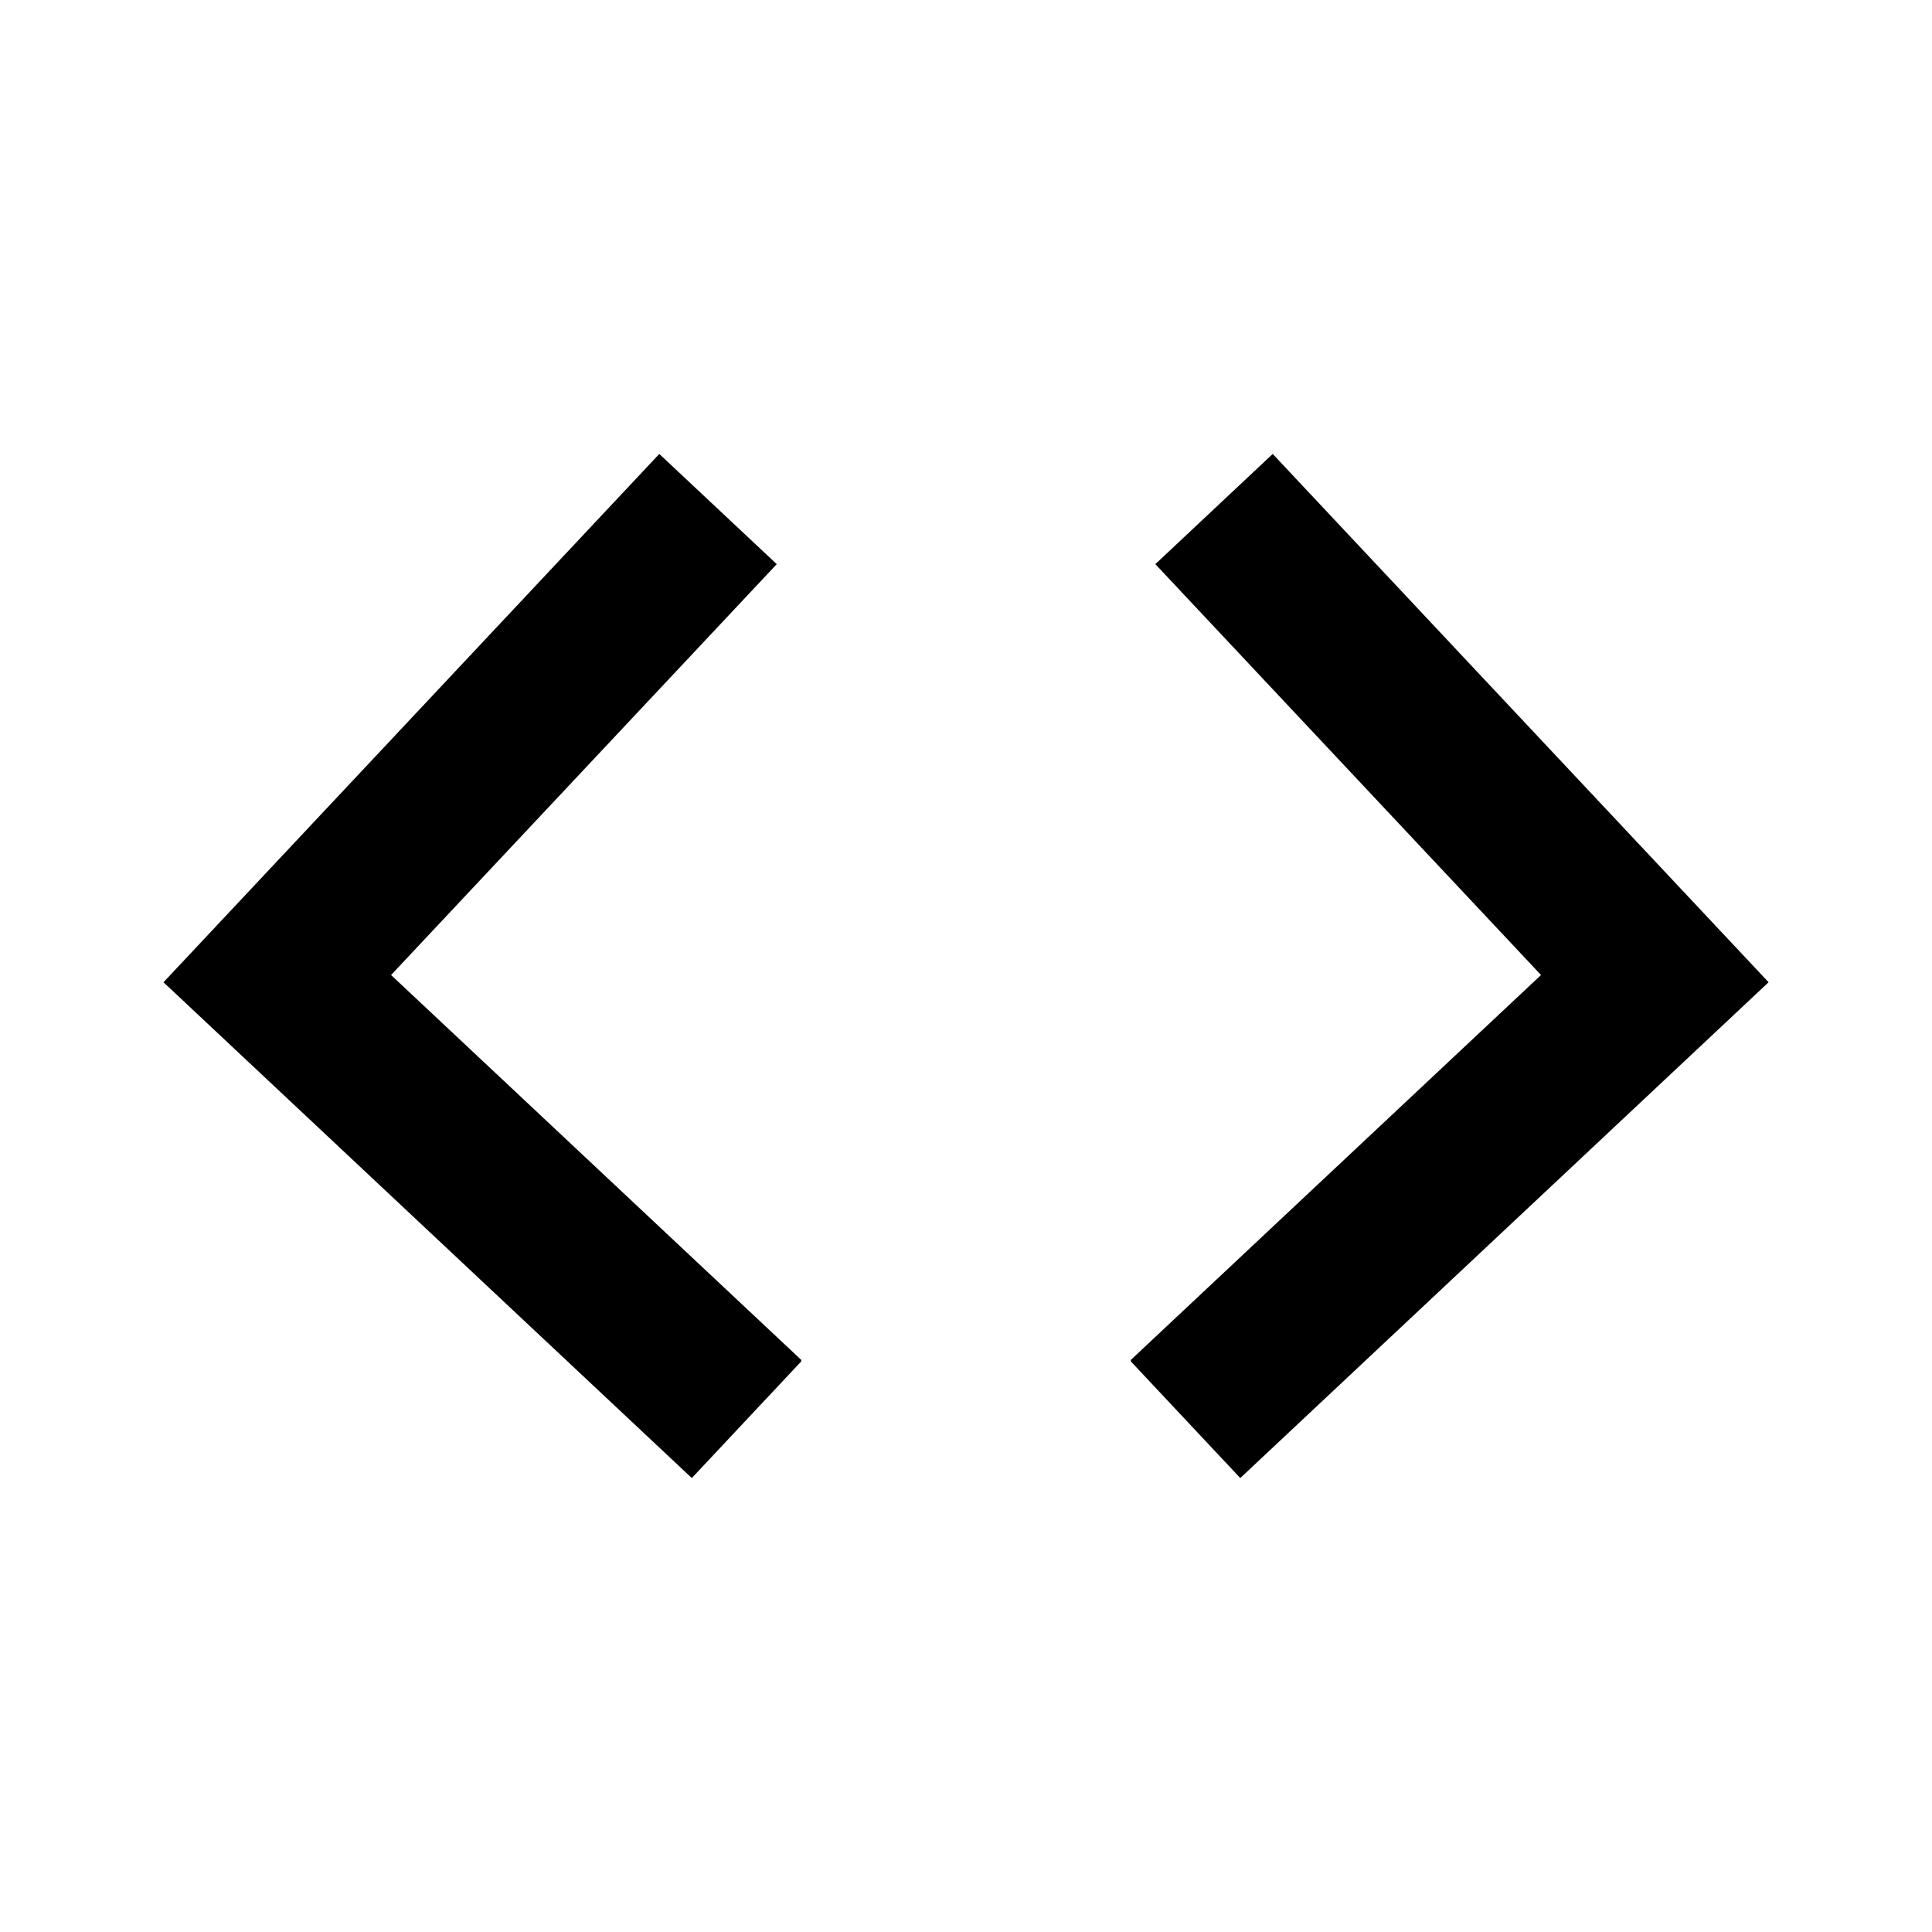 <?xml version="1.0" encoding="utf-8"?><!-- Uploaded to: SVG Repo, www.svgrepo.com, Generator: SVG Repo Mixer Tools -->
<svg width="800px" height="800px" viewBox="0 0 24 24" fill="none" xmlns="http://www.w3.org/2000/svg">
<path d="M9.953 16.912L8.594 18.361L2.031 12.202L8.19 5.639L9.649 7.008L4.858 12.112L9.953 16.893L9.953 16.912Z" fill="#000000"/>
<path d="M14.048 16.912L15.407 18.361L21.97 12.202L15.81 5.639L14.352 7.008L19.143 12.112L14.048 16.893L14.048 16.912Z" fill="#000000"/>
</svg>
